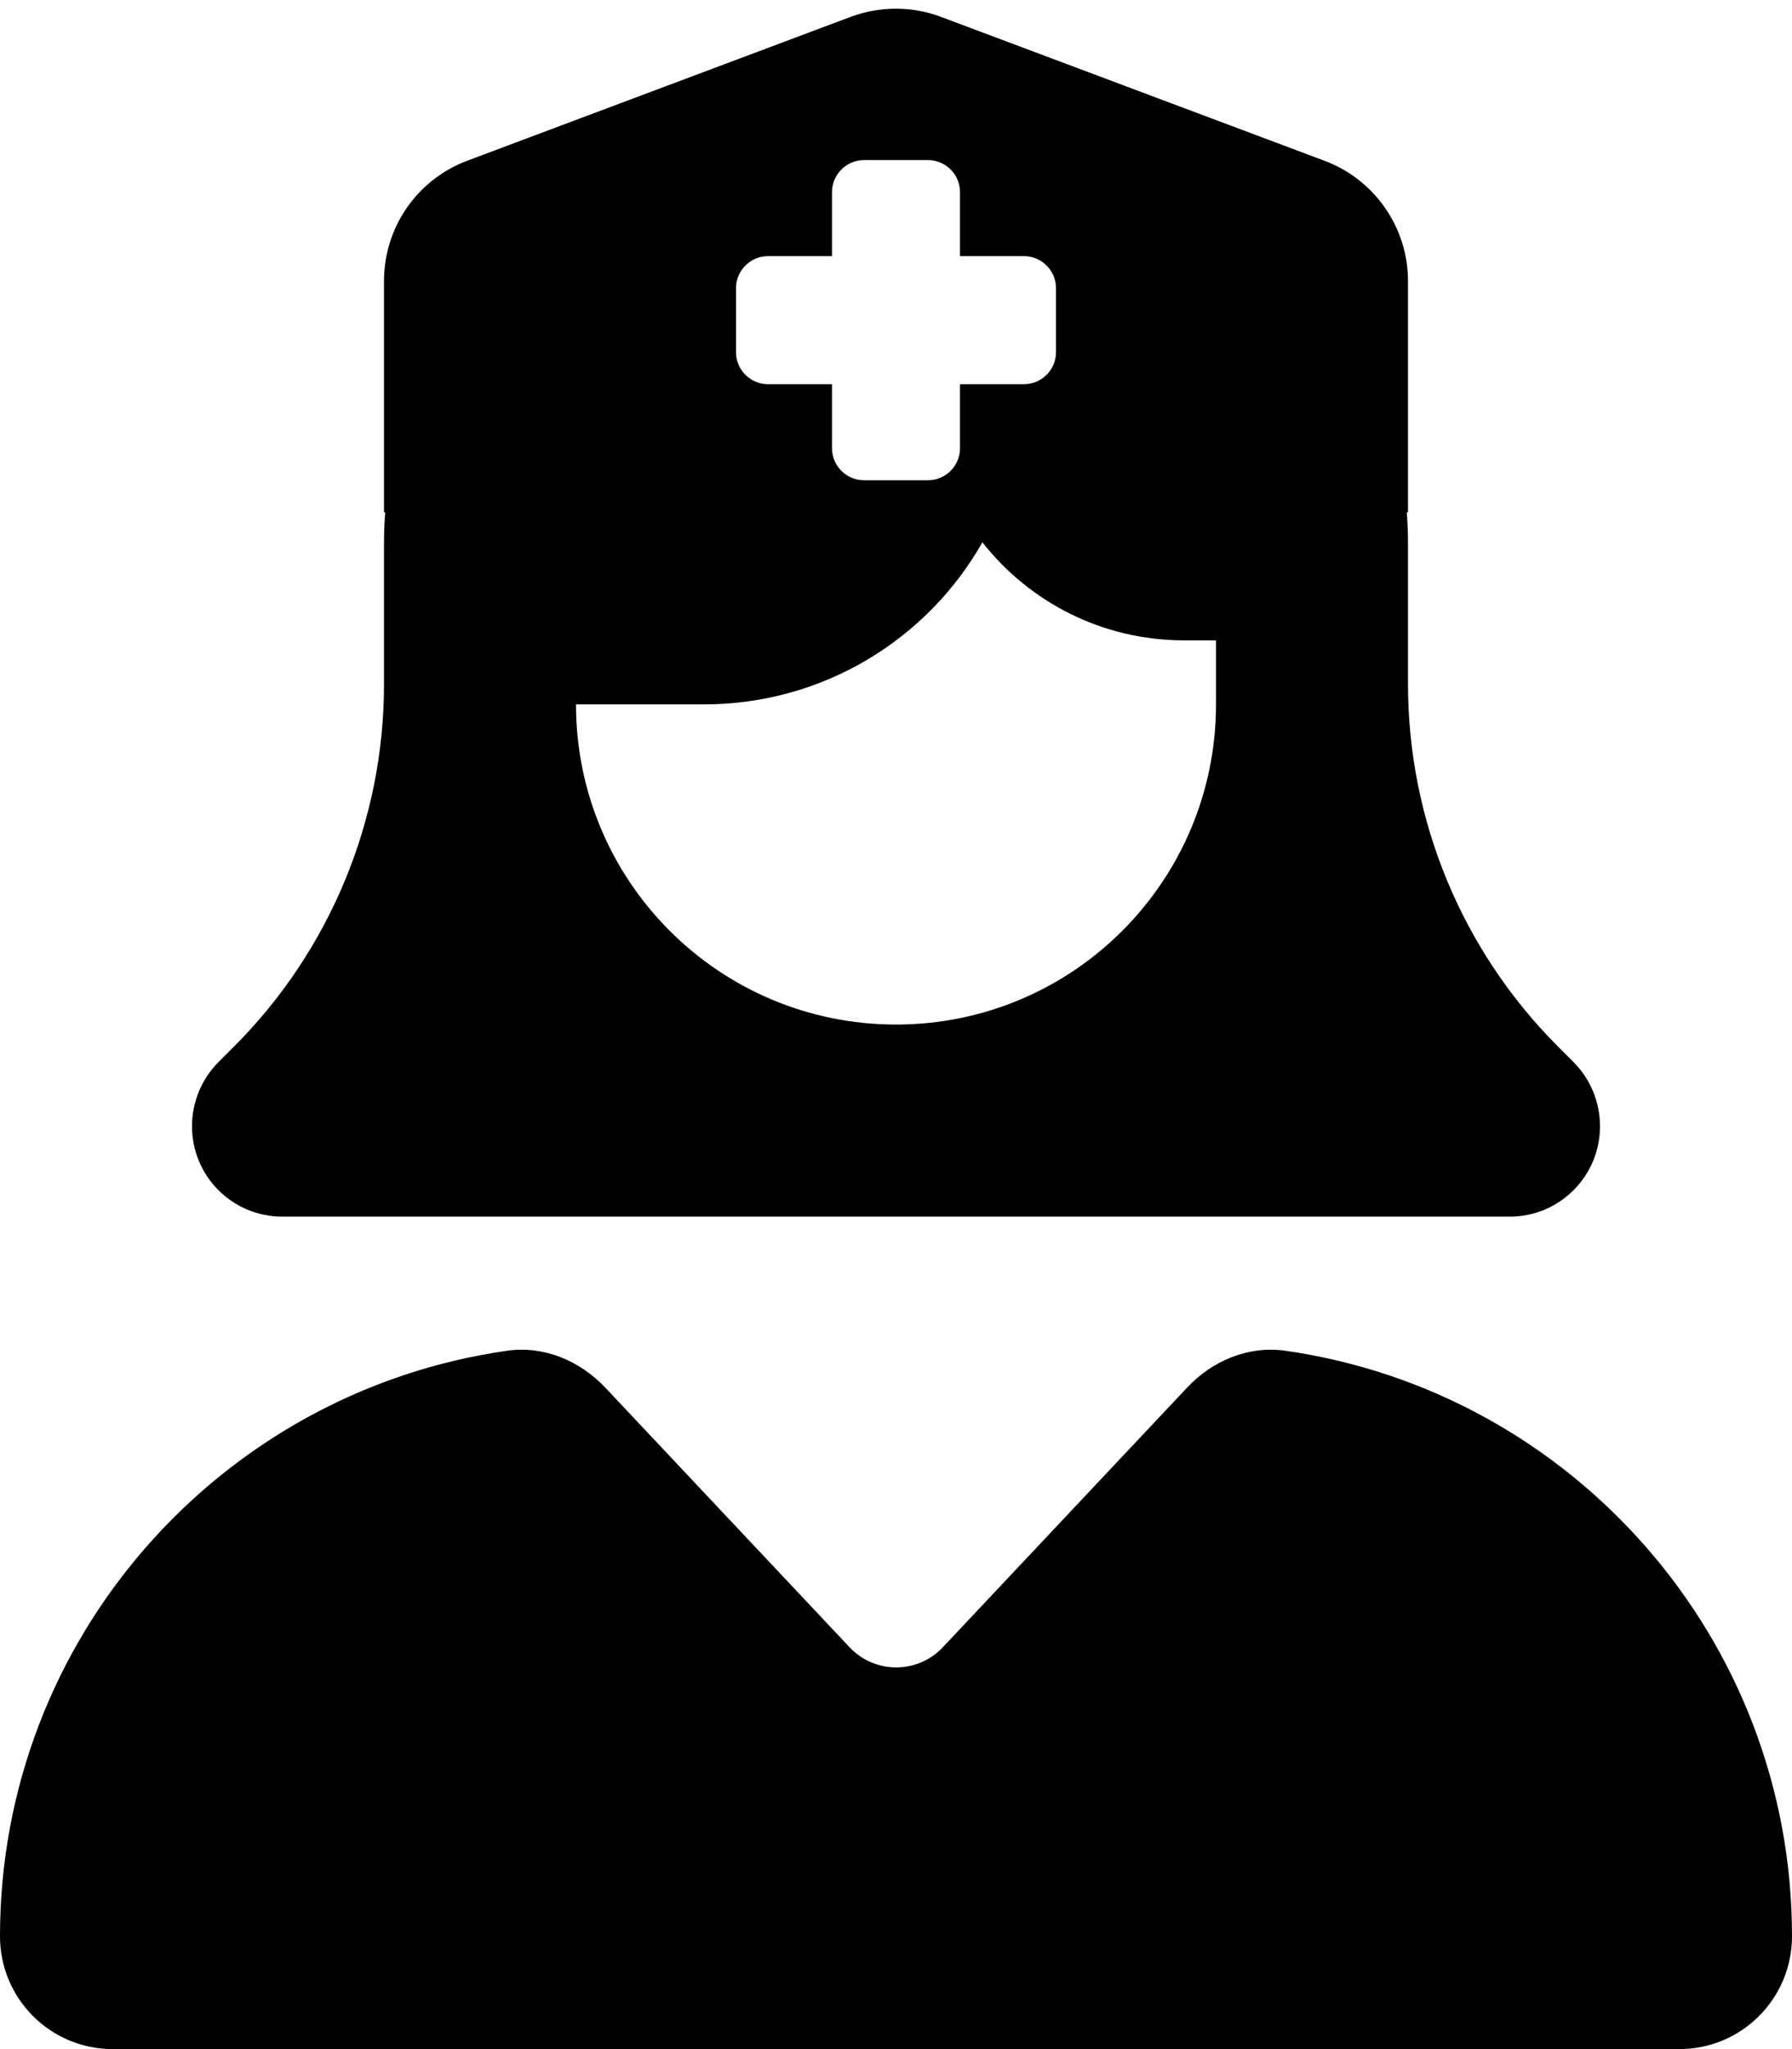 <svg xmlns="http://www.w3.org/2000/svg" viewBox="0 0 448 512"><!--! Font Awesome Pro 6.4.0 by @fontawesome - https://fontawesome.com License - https://fontawesome.com/license (Commercial License) Copyright 2023 Fonticons, Inc. --><path d="M96 70.2V128h.3c-.2 2.6-.3 5.3-.3 8v24 11c0 33.9-13.5 66.5-37.5 90.5l-3.9 3.9c-4.2 4.2-6.6 10-6.6 16C48 293.9 58.1 304 70.6 304H224 377.4c12.5 0 22.6-10.1 22.6-22.6c0-6-2.4-11.8-6.6-16l-3.9-3.9c-24-24-37.5-56.6-37.5-90.5V160 136c0-2.7-.1-5.4-.3-8h.3V70.2c0-13.3-8.3-25.3-20.8-30l-96-36c-7.2-2.7-15.2-2.7-22.5 0l-96 36C104.3 44.9 96 56.8 96 70.2zM304 160v16c0 44.2-35.8 80-80 80s-80-35.8-80-80l32 0c29.8 0 55.9-16.3 69.6-40.5C257.3 150.4 275.5 160 296 160h8zM151.4 346.8c-6.4-6.8-15.4-10.6-24.6-9.3C55.1 347.7 0 409.4 0 483.8C0 499.4 12.6 512 28.2 512H419.8c15.6 0 28.2-12.6 28.2-28.2c0-74.5-55.1-136.1-126.7-146.3c-9.2-1.3-18.3 2.5-24.6 9.3l-61 64.8c-6.3 6.7-17 6.7-23.3 0l-61-64.8zM208 48c0-4.4 3.6-8 8-8h16c4.4 0 8 3.6 8 8V64h16c4.4 0 8 3.6 8 8V88c0 4.4-3.6 8-8 8H240v16c0 4.4-3.6 8-8 8H216c-4.4 0-8-3.6-8-8V96H192c-4.4 0-8-3.6-8-8V72c0-4.4 3.6-8 8-8h16V48z"/></svg>